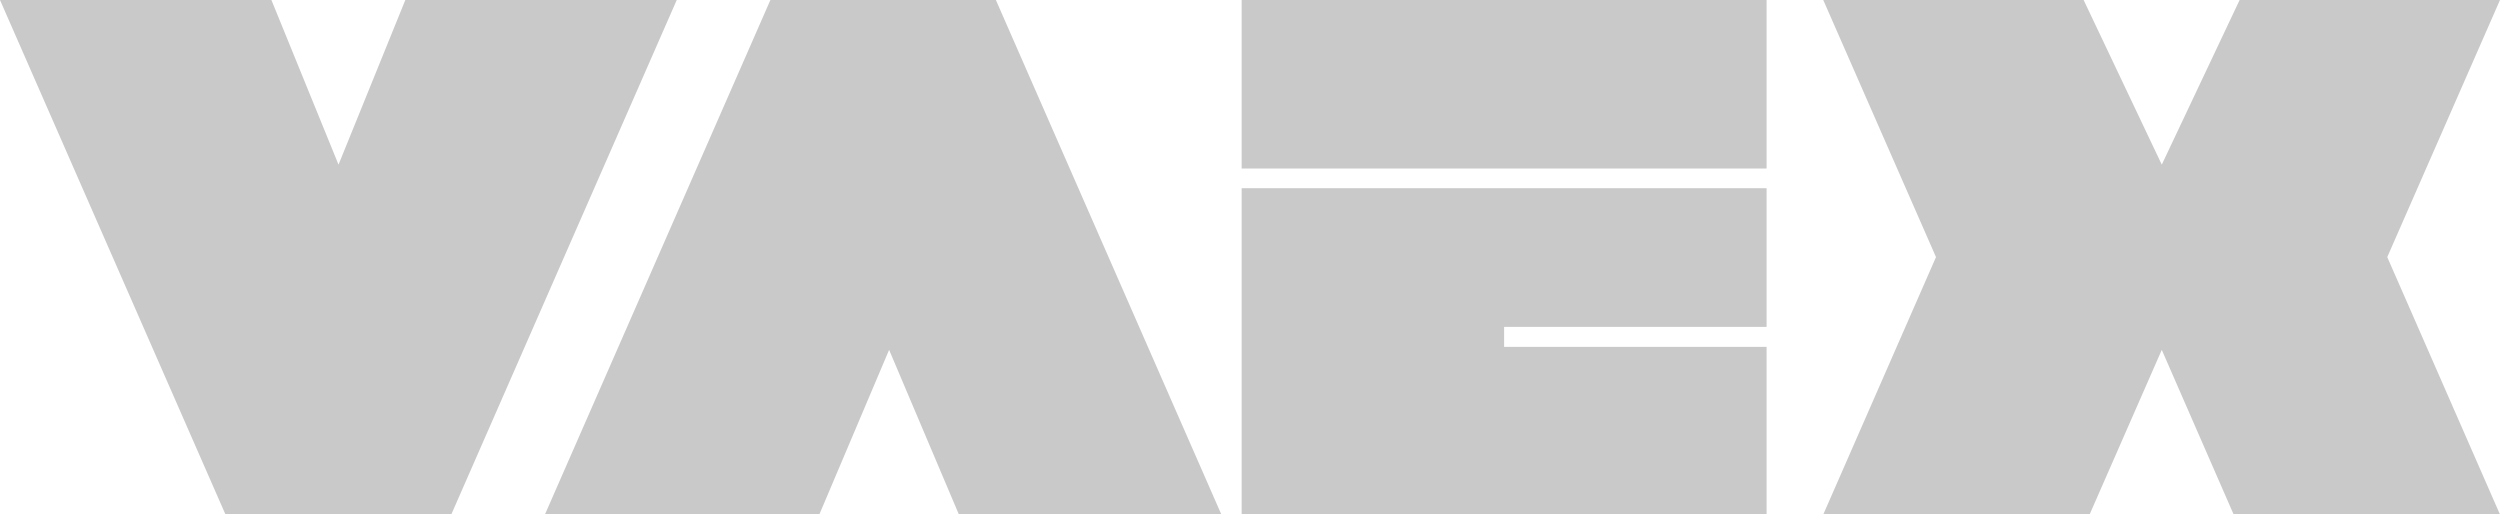 <?xml version="1.0" encoding="utf-8"?>
<!-- Generator: Adobe Illustrator 24.1.0, SVG Export Plug-In . SVG Version: 6.00 Build 0)  -->
<svg version="1.1" id="Laag_1" xmlns="http://www.w3.org/2000/svg" xmlns:xlink="http://www.w3.org/1999/xlink" x="0px" y="0px"
	 viewBox="0 0 838.2 172.5" style="enable-background:new 0 0 838.2 172.5;" xml:space="preserve">
<style type="text/css">
	.st0{fill:#C8C9C8;}
</style>
<g>
	<polyline class="st0" points="838.2,172.5 748.9,172.5 724.8,117.3 700.6,172.5 611.3,172.5 649.1,86.2 611.3,0 698.6,0 
		724.8,55.2 750.9,0 838.2,0 800.4,86.2 838.2,172.5 	"/>
	<polyline class="st0" points="592.3,172.5 416.3,172.5 416.3,63.1 504.3,63.1 592.3,63.1 592.3,109.6 504.3,109.6 504.3,116.3 
		592.3,116.3 592.3,172.5 	"/>
	<polyline class="st0" points="409.5,172.5 321.5,172.5 298.1,117.3 274.7,172.5 182.7,172.5 258.3,0 333.9,0 409.5,172.5 	"/>
	<polyline class="st0" points="151.3,172.5 75.6,172.5 0,0 91,0 113.5,55.2 135.9,0 226.9,0 151.3,172.5 	"/>
	<polyline class="st0" points="592.3,56.5 504.3,56.5 416.3,56.5 416.3,0 592.3,0 592.3,56.5 	"/>
</g>
</svg>
